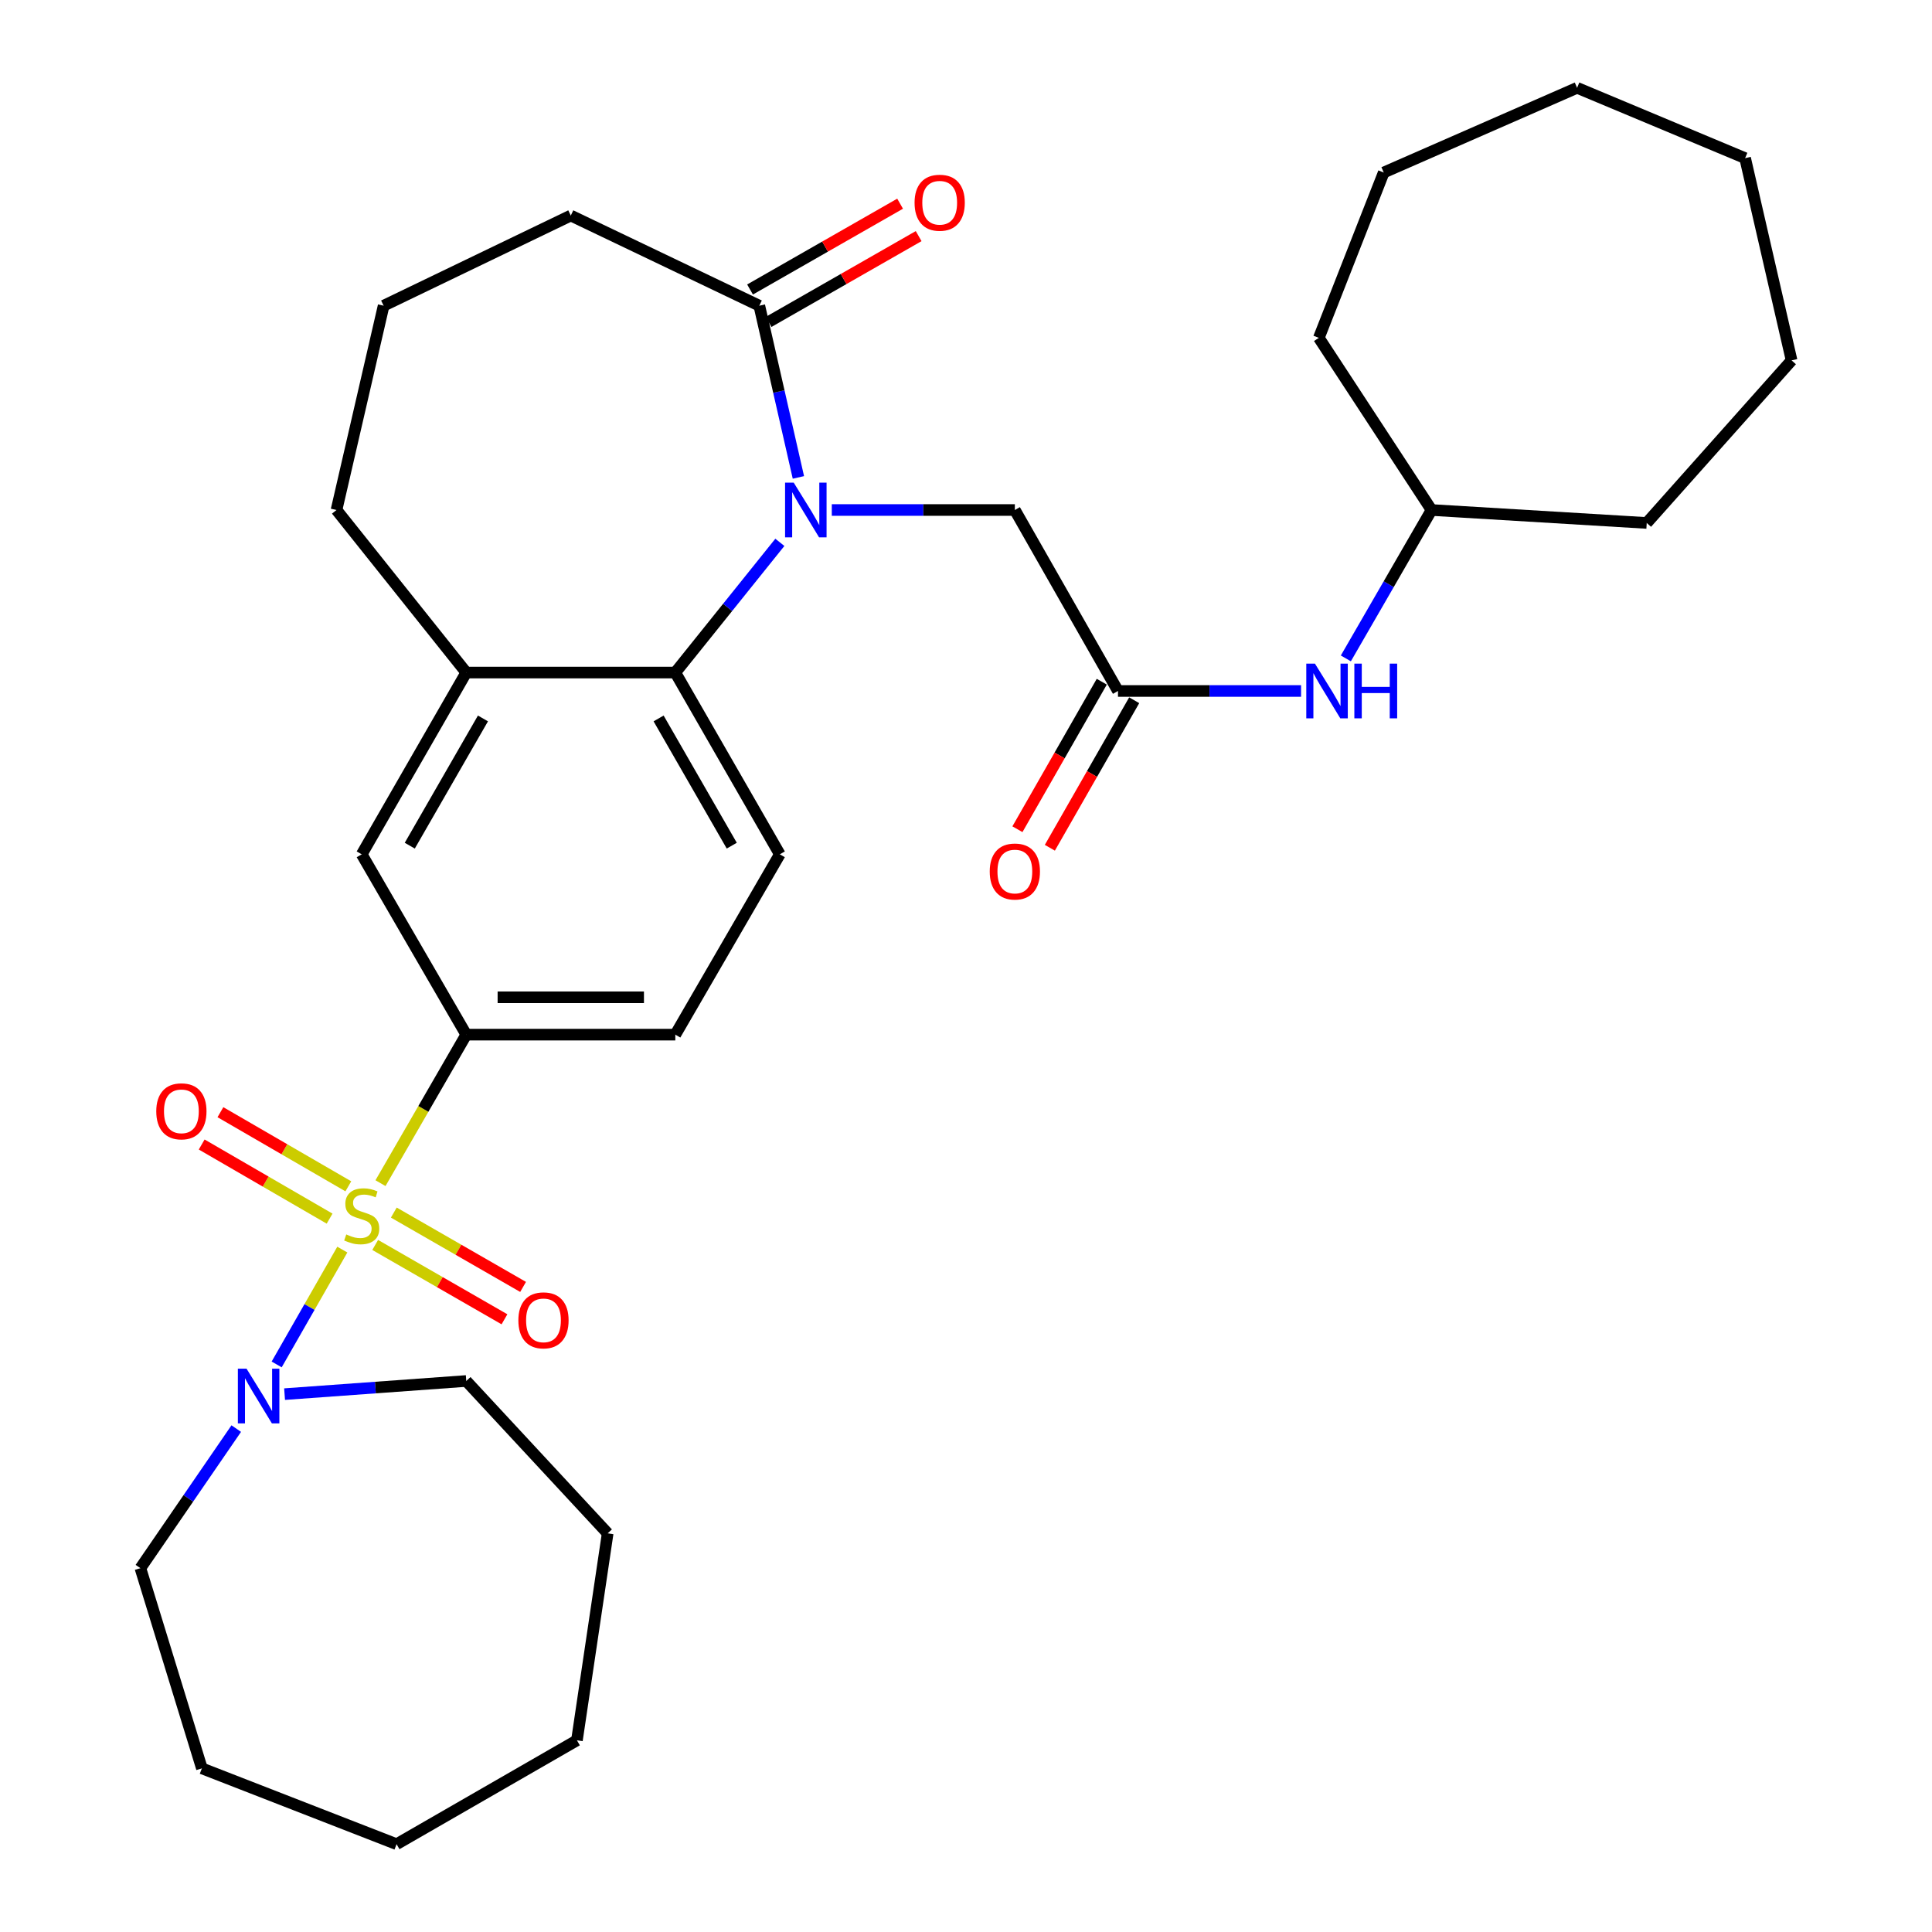 <?xml version='1.0' encoding='iso-8859-1'?>
<svg version='1.1' baseProfile='full'
              xmlns='http://www.w3.org/2000/svg'
                      xmlns:rdkit='http://www.rdkit.org/xml'
                      xmlns:xlink='http://www.w3.org/1999/xlink'
                  xml:space='preserve'
width='1000px' height='1000px' viewBox='0 0 1000 1000'>
<!-- END OF HEADER -->
<rect style='opacity:1.0;fill:#FFFFFF;stroke:none' width='1000' height='1000' x='0' y='0'> </rect>
<path class='bond-2' d='M 177.182,646.792 L 160.193,676.512' style='fill:none;fill-rule:evenodd;stroke:#CCCC00;stroke-width:6px;stroke-linecap:butt;stroke-linejoin:miter;stroke-opacity:1' />
<path class='bond-2' d='M 160.193,676.512 L 143.205,706.231' style='fill:none;fill-rule:evenodd;stroke:#0000FF;stroke-width:6px;stroke-linecap:butt;stroke-linejoin:miter;stroke-opacity:1' />
<path class='bond-3' d='M 196.941,612.399 L 219.139,573.965' style='fill:none;fill-rule:evenodd;stroke:#CCCC00;stroke-width:6px;stroke-linecap:butt;stroke-linejoin:miter;stroke-opacity:1' />
<path class='bond-3' d='M 219.139,573.965 L 241.337,535.531' style='fill:none;fill-rule:evenodd;stroke:#000000;stroke-width:6px;stroke-linecap:butt;stroke-linejoin:miter;stroke-opacity:1' />
<path class='bond-9' d='M 180.294,614.035 L 147.192,594.852' style='fill:none;fill-rule:evenodd;stroke:#CCCC00;stroke-width:6px;stroke-linecap:butt;stroke-linejoin:miter;stroke-opacity:1' />
<path class='bond-9' d='M 147.192,594.852 L 114.089,575.668' style='fill:none;fill-rule:evenodd;stroke:#FF0000;stroke-width:6px;stroke-linecap:butt;stroke-linejoin:miter;stroke-opacity:1' />
<path class='bond-9' d='M 170.6,630.763 L 137.498,611.58' style='fill:none;fill-rule:evenodd;stroke:#CCCC00;stroke-width:6px;stroke-linecap:butt;stroke-linejoin:miter;stroke-opacity:1' />
<path class='bond-9' d='M 137.498,611.58 L 104.395,592.396' style='fill:none;fill-rule:evenodd;stroke:#FF0000;stroke-width:6px;stroke-linecap:butt;stroke-linejoin:miter;stroke-opacity:1' />
<path class='bond-10' d='M 194.198,644.386 L 227.655,663.626' style='fill:none;fill-rule:evenodd;stroke:#CCCC00;stroke-width:6px;stroke-linecap:butt;stroke-linejoin:miter;stroke-opacity:1' />
<path class='bond-10' d='M 227.655,663.626 L 261.112,682.866' style='fill:none;fill-rule:evenodd;stroke:#FF0000;stroke-width:6px;stroke-linecap:butt;stroke-linejoin:miter;stroke-opacity:1' />
<path class='bond-10' d='M 203.836,627.626 L 237.293,646.866' style='fill:none;fill-rule:evenodd;stroke:#CCCC00;stroke-width:6px;stroke-linecap:butt;stroke-linejoin:miter;stroke-opacity:1' />
<path class='bond-10' d='M 237.293,646.866 L 270.75,666.106' style='fill:none;fill-rule:evenodd;stroke:#FF0000;stroke-width:6px;stroke-linecap:butt;stroke-linejoin:miter;stroke-opacity:1' />
<path class='bond-0' d='M 403.653,280.715 L 376.597,314.414' style='fill:none;fill-rule:evenodd;stroke:#0000FF;stroke-width:6px;stroke-linecap:butt;stroke-linejoin:miter;stroke-opacity:1' />
<path class='bond-0' d='M 376.597,314.414 L 349.541,348.112' style='fill:none;fill-rule:evenodd;stroke:#000000;stroke-width:6px;stroke-linecap:butt;stroke-linejoin:miter;stroke-opacity:1' />
<path class='bond-4' d='M 413.25,247.108 L 403.135,202.671' style='fill:none;fill-rule:evenodd;stroke:#0000FF;stroke-width:6px;stroke-linecap:butt;stroke-linejoin:miter;stroke-opacity:1' />
<path class='bond-4' d='M 403.135,202.671 L 393.02,158.234' style='fill:none;fill-rule:evenodd;stroke:#000000;stroke-width:6px;stroke-linecap:butt;stroke-linejoin:miter;stroke-opacity:1' />
<path class='bond-7' d='M 430.536,263.979 L 477.91,263.979' style='fill:none;fill-rule:evenodd;stroke:#0000FF;stroke-width:6px;stroke-linecap:butt;stroke-linejoin:miter;stroke-opacity:1' />
<path class='bond-7' d='M 477.91,263.979 L 525.284,263.979' style='fill:none;fill-rule:evenodd;stroke:#000000;stroke-width:6px;stroke-linecap:butt;stroke-linejoin:miter;stroke-opacity:1' />
<path class='bond-1' d='M 349.541,348.112 L 403.632,442.192' style='fill:none;fill-rule:evenodd;stroke:#000000;stroke-width:6px;stroke-linecap:butt;stroke-linejoin:miter;stroke-opacity:1' />
<path class='bond-1' d='M 340.894,371.861 L 378.758,437.717' style='fill:none;fill-rule:evenodd;stroke:#000000;stroke-width:6px;stroke-linecap:butt;stroke-linejoin:miter;stroke-opacity:1' />
<path class='bond-32' d='M 349.541,348.112 L 241.337,348.112' style='fill:none;fill-rule:evenodd;stroke:#000000;stroke-width:6px;stroke-linecap:butt;stroke-linejoin:miter;stroke-opacity:1' />
<path class='bond-18' d='M 122.283,739.436 L 97.478,775.558' style='fill:none;fill-rule:evenodd;stroke:#0000FF;stroke-width:6px;stroke-linecap:butt;stroke-linejoin:miter;stroke-opacity:1' />
<path class='bond-18' d='M 97.478,775.558 L 72.672,811.68' style='fill:none;fill-rule:evenodd;stroke:#000000;stroke-width:6px;stroke-linecap:butt;stroke-linejoin:miter;stroke-opacity:1' />
<path class='bond-19' d='M 147.297,721.602 L 194.317,718.199' style='fill:none;fill-rule:evenodd;stroke:#0000FF;stroke-width:6px;stroke-linecap:butt;stroke-linejoin:miter;stroke-opacity:1' />
<path class='bond-19' d='M 194.317,718.199 L 241.337,714.797' style='fill:none;fill-rule:evenodd;stroke:#000000;stroke-width:6px;stroke-linecap:butt;stroke-linejoin:miter;stroke-opacity:1' />
<path class='bond-8' d='M 241.337,535.531 L 187.224,442.192' style='fill:none;fill-rule:evenodd;stroke:#000000;stroke-width:6px;stroke-linecap:butt;stroke-linejoin:miter;stroke-opacity:1' />
<path class='bond-13' d='M 241.337,535.531 L 349.541,535.531' style='fill:none;fill-rule:evenodd;stroke:#000000;stroke-width:6px;stroke-linecap:butt;stroke-linejoin:miter;stroke-opacity:1' />
<path class='bond-13' d='M 257.568,516.197 L 333.31,516.197' style='fill:none;fill-rule:evenodd;stroke:#000000;stroke-width:6px;stroke-linecap:butt;stroke-linejoin:miter;stroke-opacity:1' />
<path class='bond-14' d='M 397.819,166.626 L 436.654,144.42' style='fill:none;fill-rule:evenodd;stroke:#000000;stroke-width:6px;stroke-linecap:butt;stroke-linejoin:miter;stroke-opacity:1' />
<path class='bond-14' d='M 436.654,144.42 L 475.49,122.214' style='fill:none;fill-rule:evenodd;stroke:#FF0000;stroke-width:6px;stroke-linecap:butt;stroke-linejoin:miter;stroke-opacity:1' />
<path class='bond-14' d='M 388.222,149.842 L 427.058,127.637' style='fill:none;fill-rule:evenodd;stroke:#000000;stroke-width:6px;stroke-linecap:butt;stroke-linejoin:miter;stroke-opacity:1' />
<path class='bond-14' d='M 427.058,127.637 L 465.894,105.431' style='fill:none;fill-rule:evenodd;stroke:#FF0000;stroke-width:6px;stroke-linecap:butt;stroke-linejoin:miter;stroke-opacity:1' />
<path class='bond-34' d='M 393.02,158.234 L 295.439,111.565' style='fill:none;fill-rule:evenodd;stroke:#000000;stroke-width:6px;stroke-linecap:butt;stroke-linejoin:miter;stroke-opacity:1' />
<path class='bond-5' d='M 241.337,348.112 L 187.224,442.192' style='fill:none;fill-rule:evenodd;stroke:#000000;stroke-width:6px;stroke-linecap:butt;stroke-linejoin:miter;stroke-opacity:1' />
<path class='bond-5' d='M 249.979,371.864 L 212.1,437.72' style='fill:none;fill-rule:evenodd;stroke:#000000;stroke-width:6px;stroke-linecap:butt;stroke-linejoin:miter;stroke-opacity:1' />
<path class='bond-20' d='M 241.337,348.112 L 174.174,263.979' style='fill:none;fill-rule:evenodd;stroke:#000000;stroke-width:6px;stroke-linecap:butt;stroke-linejoin:miter;stroke-opacity:1' />
<path class='bond-6' d='M 578.667,357.65 L 525.284,263.979' style='fill:none;fill-rule:evenodd;stroke:#000000;stroke-width:6px;stroke-linecap:butt;stroke-linejoin:miter;stroke-opacity:1' />
<path class='bond-12' d='M 578.667,357.65 L 626.046,357.65' style='fill:none;fill-rule:evenodd;stroke:#000000;stroke-width:6px;stroke-linecap:butt;stroke-linejoin:miter;stroke-opacity:1' />
<path class='bond-12' d='M 626.046,357.65 L 673.426,357.65' style='fill:none;fill-rule:evenodd;stroke:#0000FF;stroke-width:6px;stroke-linecap:butt;stroke-linejoin:miter;stroke-opacity:1' />
<path class='bond-15' d='M 570.275,352.852 L 548.446,391.028' style='fill:none;fill-rule:evenodd;stroke:#000000;stroke-width:6px;stroke-linecap:butt;stroke-linejoin:miter;stroke-opacity:1' />
<path class='bond-15' d='M 548.446,391.028 L 526.618,429.204' style='fill:none;fill-rule:evenodd;stroke:#FF0000;stroke-width:6px;stroke-linecap:butt;stroke-linejoin:miter;stroke-opacity:1' />
<path class='bond-15' d='M 587.058,362.449 L 565.23,400.625' style='fill:none;fill-rule:evenodd;stroke:#000000;stroke-width:6px;stroke-linecap:butt;stroke-linejoin:miter;stroke-opacity:1' />
<path class='bond-15' d='M 565.23,400.625 L 543.401,438.8' style='fill:none;fill-rule:evenodd;stroke:#FF0000;stroke-width:6px;stroke-linecap:butt;stroke-linejoin:miter;stroke-opacity:1' />
<path class='bond-11' d='M 403.632,442.192 L 349.541,535.531' style='fill:none;fill-rule:evenodd;stroke:#000000;stroke-width:6px;stroke-linecap:butt;stroke-linejoin:miter;stroke-opacity:1' />
<path class='bond-16' d='M 696.609,340.786 L 718.786,302.383' style='fill:none;fill-rule:evenodd;stroke:#0000FF;stroke-width:6px;stroke-linecap:butt;stroke-linejoin:miter;stroke-opacity:1' />
<path class='bond-16' d='M 718.786,302.383 L 740.962,263.979' style='fill:none;fill-rule:evenodd;stroke:#000000;stroke-width:6px;stroke-linecap:butt;stroke-linejoin:miter;stroke-opacity:1' />
<path class='bond-22' d='M 740.962,263.979 L 852.345,270.681' style='fill:none;fill-rule:evenodd;stroke:#000000;stroke-width:6px;stroke-linecap:butt;stroke-linejoin:miter;stroke-opacity:1' />
<path class='bond-23' d='M 740.962,263.979 L 682.628,174.872' style='fill:none;fill-rule:evenodd;stroke:#000000;stroke-width:6px;stroke-linecap:butt;stroke-linejoin:miter;stroke-opacity:1' />
<path class='bond-17' d='M 295.439,111.565 L 198.567,158.234' style='fill:none;fill-rule:evenodd;stroke:#000000;stroke-width:6px;stroke-linecap:butt;stroke-linejoin:miter;stroke-opacity:1' />
<path class='bond-25' d='M 72.672,811.68 L 104.497,915.298' style='fill:none;fill-rule:evenodd;stroke:#000000;stroke-width:6px;stroke-linecap:butt;stroke-linejoin:miter;stroke-opacity:1' />
<path class='bond-24' d='M 241.337,714.797 L 314.526,793.657' style='fill:none;fill-rule:evenodd;stroke:#000000;stroke-width:6px;stroke-linecap:butt;stroke-linejoin:miter;stroke-opacity:1' />
<path class='bond-21' d='M 174.174,263.979 L 198.567,158.234' style='fill:none;fill-rule:evenodd;stroke:#000000;stroke-width:6px;stroke-linecap:butt;stroke-linejoin:miter;stroke-opacity:1' />
<path class='bond-26' d='M 852.345,270.681 L 927.328,186.537' style='fill:none;fill-rule:evenodd;stroke:#000000;stroke-width:6px;stroke-linecap:butt;stroke-linejoin:miter;stroke-opacity:1' />
<path class='bond-27' d='M 682.628,174.872 L 716.226,89.288' style='fill:none;fill-rule:evenodd;stroke:#000000;stroke-width:6px;stroke-linecap:butt;stroke-linejoin:miter;stroke-opacity:1' />
<path class='bond-29' d='M 314.526,793.657 L 298.618,900.787' style='fill:none;fill-rule:evenodd;stroke:#000000;stroke-width:6px;stroke-linecap:butt;stroke-linejoin:miter;stroke-opacity:1' />
<path class='bond-28' d='M 104.497,915.298 L 205.269,954.545' style='fill:none;fill-rule:evenodd;stroke:#000000;stroke-width:6px;stroke-linecap:butt;stroke-linejoin:miter;stroke-opacity:1' />
<path class='bond-30' d='M 927.328,186.537 L 903.268,81.856' style='fill:none;fill-rule:evenodd;stroke:#000000;stroke-width:6px;stroke-linecap:butt;stroke-linejoin:miter;stroke-opacity:1' />
<path class='bond-31' d='M 716.226,89.288 L 816.299,45.455' style='fill:none;fill-rule:evenodd;stroke:#000000;stroke-width:6px;stroke-linecap:butt;stroke-linejoin:miter;stroke-opacity:1' />
<path class='bond-33' d='M 205.269,954.545 L 298.618,900.787' style='fill:none;fill-rule:evenodd;stroke:#000000;stroke-width:6px;stroke-linecap:butt;stroke-linejoin:miter;stroke-opacity:1' />
<path class='bond-35' d='M 903.268,81.856 L 816.299,45.455' style='fill:none;fill-rule:evenodd;stroke:#000000;stroke-width:6px;stroke-linecap:butt;stroke-linejoin:miter;stroke-opacity:1' />
<path  class='atom-0' d='M 179.224 638.944
Q 179.544 639.064, 180.864 639.624
Q 182.184 640.184, 183.624 640.544
Q 185.104 640.864, 186.544 640.864
Q 189.224 640.864, 190.784 639.584
Q 192.344 638.264, 192.344 635.984
Q 192.344 634.424, 191.544 633.464
Q 190.784 632.504, 189.584 631.984
Q 188.384 631.464, 186.384 630.864
Q 183.864 630.104, 182.344 629.384
Q 180.864 628.664, 179.784 627.144
Q 178.744 625.624, 178.744 623.064
Q 178.744 619.504, 181.144 617.304
Q 183.584 615.104, 188.384 615.104
Q 191.664 615.104, 195.384 616.664
L 194.464 619.744
Q 191.064 618.344, 188.504 618.344
Q 185.744 618.344, 184.224 619.504
Q 182.704 620.624, 182.744 622.584
Q 182.744 624.104, 183.504 625.024
Q 184.304 625.944, 185.424 626.464
Q 186.584 626.984, 188.504 627.584
Q 191.064 628.384, 192.584 629.184
Q 194.104 629.984, 195.184 631.624
Q 196.304 633.224, 196.304 635.984
Q 196.304 639.904, 193.664 642.024
Q 191.064 644.104, 186.704 644.104
Q 184.184 644.104, 182.264 643.544
Q 180.384 643.024, 178.144 642.104
L 179.224 638.944
' fill='#CCCC00'/>
<path  class='atom-1' d='M 410.831 249.819
L 420.111 264.819
Q 421.031 266.299, 422.511 268.979
Q 423.991 271.659, 424.071 271.819
L 424.071 249.819
L 427.831 249.819
L 427.831 278.139
L 423.951 278.139
L 413.991 261.739
Q 412.831 259.819, 411.591 257.619
Q 410.391 255.419, 410.031 254.739
L 410.031 278.139
L 406.351 278.139
L 406.351 249.819
L 410.831 249.819
' fill='#0000FF'/>
<path  class='atom-3' d='M 127.603 708.414
L 136.883 723.414
Q 137.803 724.894, 139.283 727.574
Q 140.763 730.254, 140.843 730.414
L 140.843 708.414
L 144.603 708.414
L 144.603 736.734
L 140.723 736.734
L 130.763 720.334
Q 129.603 718.414, 128.363 716.214
Q 127.163 714.014, 126.803 713.334
L 126.803 736.734
L 123.123 736.734
L 123.123 708.414
L 127.603 708.414
' fill='#0000FF'/>
<path  class='atom-10' d='M 80.885 575.213
Q 80.885 568.413, 84.245 564.613
Q 87.605 560.813, 93.885 560.813
Q 100.165 560.813, 103.525 564.613
Q 106.885 568.413, 106.885 575.213
Q 106.885 582.093, 103.485 586.013
Q 100.085 589.893, 93.885 589.893
Q 87.645 589.893, 84.245 586.013
Q 80.885 582.133, 80.885 575.213
M 93.885 586.693
Q 98.205 586.693, 100.525 583.813
Q 102.885 580.893, 102.885 575.213
Q 102.885 569.653, 100.525 566.853
Q 98.205 564.013, 93.885 564.013
Q 89.565 564.013, 87.205 566.813
Q 84.885 569.613, 84.885 575.213
Q 84.885 580.933, 87.205 583.813
Q 89.565 586.693, 93.885 586.693
' fill='#FF0000'/>
<path  class='atom-11' d='M 268.304 683.406
Q 268.304 676.606, 271.664 672.806
Q 275.024 669.006, 281.304 669.006
Q 287.584 669.006, 290.944 672.806
Q 294.304 676.606, 294.304 683.406
Q 294.304 690.286, 290.904 694.206
Q 287.504 698.086, 281.304 698.086
Q 275.064 698.086, 271.664 694.206
Q 268.304 690.326, 268.304 683.406
M 281.304 694.886
Q 285.624 694.886, 287.944 692.006
Q 290.304 689.086, 290.304 683.406
Q 290.304 677.846, 287.944 675.046
Q 285.624 672.206, 281.304 672.206
Q 276.984 672.206, 274.624 675.006
Q 272.304 677.806, 272.304 683.406
Q 272.304 689.126, 274.624 692.006
Q 276.984 694.886, 281.304 694.886
' fill='#FF0000'/>
<path  class='atom-13' d='M 680.611 343.49
L 689.891 358.49
Q 690.811 359.97, 692.291 362.65
Q 693.771 365.33, 693.851 365.49
L 693.851 343.49
L 697.611 343.49
L 697.611 371.81
L 693.731 371.81
L 683.771 355.41
Q 682.611 353.49, 681.371 351.29
Q 680.171 349.09, 679.811 348.41
L 679.811 371.81
L 676.131 371.81
L 676.131 343.49
L 680.611 343.49
' fill='#0000FF'/>
<path  class='atom-13' d='M 701.011 343.49
L 704.851 343.49
L 704.851 355.53
L 719.331 355.53
L 719.331 343.49
L 723.171 343.49
L 723.171 371.81
L 719.331 371.81
L 719.331 358.73
L 704.851 358.73
L 704.851 371.81
L 701.011 371.81
L 701.011 343.49
' fill='#0000FF'/>
<path  class='atom-15' d='M 473.38 104.932
Q 473.38 98.132, 476.74 94.332
Q 480.1 90.532, 486.38 90.532
Q 492.66 90.532, 496.02 94.332
Q 499.38 98.132, 499.38 104.932
Q 499.38 111.812, 495.98 115.732
Q 492.58 119.612, 486.38 119.612
Q 480.14 119.612, 476.74 115.732
Q 473.38 111.852, 473.38 104.932
M 486.38 116.412
Q 490.7 116.412, 493.02 113.532
Q 495.38 110.612, 495.38 104.932
Q 495.38 99.372, 493.02 96.572
Q 490.7 93.732, 486.38 93.732
Q 482.06 93.732, 479.7 96.532
Q 477.38 99.332, 477.38 104.932
Q 477.38 110.652, 479.7 113.532
Q 482.06 116.412, 486.38 116.412
' fill='#FF0000'/>
<path  class='atom-16' d='M 512.284 451.091
Q 512.284 444.291, 515.644 440.491
Q 519.004 436.691, 525.284 436.691
Q 531.564 436.691, 534.924 440.491
Q 538.284 444.291, 538.284 451.091
Q 538.284 457.971, 534.884 461.891
Q 531.484 465.771, 525.284 465.771
Q 519.044 465.771, 515.644 461.891
Q 512.284 458.011, 512.284 451.091
M 525.284 462.571
Q 529.604 462.571, 531.924 459.691
Q 534.284 456.771, 534.284 451.091
Q 534.284 445.531, 531.924 442.731
Q 529.604 439.891, 525.284 439.891
Q 520.964 439.891, 518.604 442.691
Q 516.284 445.491, 516.284 451.091
Q 516.284 456.811, 518.604 459.691
Q 520.964 462.571, 525.284 462.571
' fill='#FF0000'/>
</svg>
